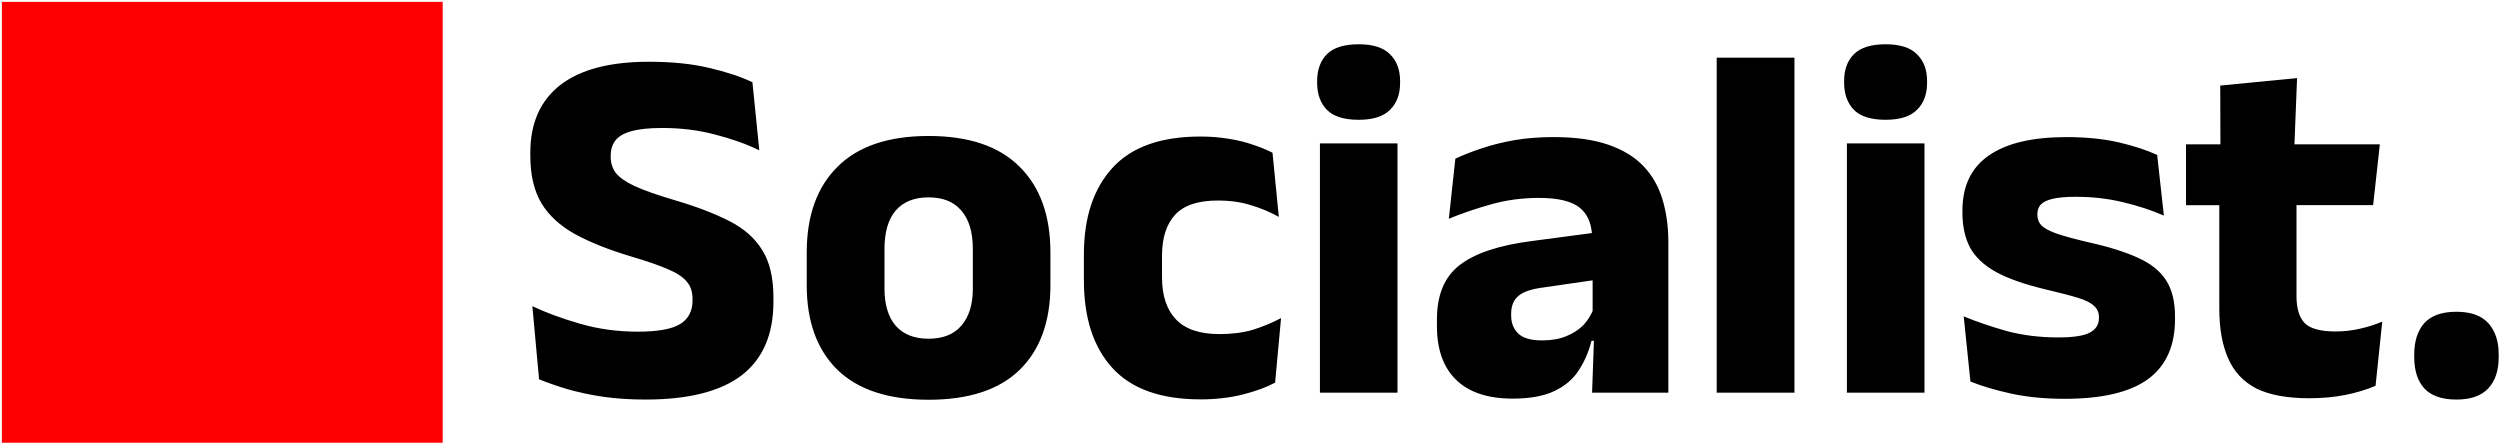 <svg version="1.2" xmlns="http://www.w3.org/2000/svg" viewBox="0 0 1344 238" width="1344" height="238">
	<title>image</title>
	<style>
		.s0 { fill: #000000 } 
		.s1 { fill: #ff0000 } 
	</style>
	<path id="Socialist." fill-rule="evenodd" class="s0" d="m347 214.8q-12.2 0-22.8-1.5-10.5-1.6-19.2-4.1-8.6-2.6-15.2-5.3l-3.6-39.3q10.7 5.1 25.5 9.4 14.7 4.3 31.2 4.3 15.9 0 22.6-4 6.8-4.1 6.8-12.7v-0.9q0-5.8-3.1-9.3-3-3.7-10.2-6.7-7.1-3.1-19.3-6.7-18.2-5.4-30.5-12.1-12.1-6.7-18.1-16.6-6-10.1-6-25.5v-1.8q0-23.7 16.1-36.3 16.2-12.5 47.5-12.5 18.8 0 32.5 3.3 13.8 3.2 23.3 7.7l3.7 36.6q-10.5-5.1-23.9-8.5-13.2-3.5-28.3-3.5-10.7 0-16.8 1.8-6 1.7-8.5 5.1-2.4 3.3-2.4 8.1v0.5q0 4.9 2.7 8.6 2.9 3.7 10.1 7.1 7.4 3.4 20.9 7.4 18.1 5.3 30 11.4 11.9 6 17.8 15.7 6 9.5 6 25.5v2.2q0 26.3-17 39.5-17.1 13.1-51.8 13.1zm152.2 0.1q-32.4 0-49-16.1-16.5-16.2-16.5-45.5v-17.6q0-29.7 16.6-46.1 16.6-16.5 48.9-16.5 32.4 0 48.9 16.5 16.6 16.4 16.6 46.1v17.6q0 29.3-16.5 45.5-16.5 16.1-49 16.1zm0-32.8q11.6 0 17.6-7 6.2-7.1 6.2-20v-21.2q0-13.6-6.2-20.7-6-7.1-17.6-7.1-11.5 0-17.7 7.1-6 7.1-6 20.7v21.2q0 12.9 6 20 6.2 7 17.7 7zm146.2 32.6q-31.9 0-47.3-16.8-15.4-16.8-15.4-47.2v-13.9q0-29.8 15.4-46.6 15.4-16.8 47.2-16.8 8.1 0 15.2 1.2 7.1 1.1 13.1 3.2 6 2 10.5 4.3l3.4 34.5q-6.7-3.8-14.7-6.2-8-2.6-18.1-2.6-15.9 0-22.9 7.6-7.1 7.6-7.1 22.1v11.6q0 14.7 7.5 22.6 7.5 7.9 23.4 7.9 10 0 17.9-2.3 8-2.5 15.2-6.3l-3.2 34.7q-7.1 3.8-17.5 6.4-10.3 2.6-22.6 2.6zm64.2-137.6h41.7v134h-41.7zm20.9-12.7q-11.8 0-17.1-5.3-5.3-5.4-5.3-14.6v-0.9q0-9.2 5.3-14.5 5.3-5.3 17.1-5.3 11.4 0 16.7 5.3 5.5 5.3 5.5 14.5v0.9q0 9.3-5.5 14.6-5.3 5.3-16.7 5.3zm166.4 146.7h-41l1-27.9h-1.3q-2.2 8.7-6.8 15.8-4.5 7.1-13.1 11.2-8.6 4.1-22.5 4.1-20 0-30.4-10.1-10.3-10.1-10.3-28.8v-3.7q0-19.7 12.1-29.1 12.3-9.6 38.8-13l32.4-4.3q-0.8-9-6.5-13.6-6.5-5.3-21.9-5.3-13.5 0-25.6 3.4-12.2 3.4-22.9 7.8l3.5-32.3q6.4-3 14.3-5.6 8.1-2.7 17.7-4.4 9.7-1.6 20.8-1.6 17.6 0 29.4 4.1 11.9 4.1 19 11.6 7.1 7.5 10.2 18 3.1 10.3 3.1 22.9zm-66.9-56.6q-9.7 1.2-13.6 4.5-4 3.3-4 9.7v0.9q0 6.2 4 9.9 3.9 3.5 12.6 3.5 7.7 0 13.1-2.3 5.6-2.3 9.2-6 3.1-3.4 4.9-7.5v-16.5zm92.9-123.5h41.8v180.1h-41.8zm70 46.1h41.7v134h-41.7zm20.8-12.7q-11.7 0-17-5.3-5.3-5.5-5.3-14.6v-1q0-9.1 5.3-14.4 5.3-5.3 17-5.3 11.5 0 16.8 5.3 5.5 5.3 5.5 14.4v1q0 9.3-5.5 14.6-5.3 5.3-16.8 5.3zm96.3 150q-16 0-28.8-2.8-12.8-2.8-21.9-6.5l-3.6-35q10.5 4.3 23.2 7.9 12.8 3.4 27.7 3.4 11.8 0 16.7-2.5 5.1-2.6 5.1-7.9v-0.5q0-3.7-2.6-6-2.5-2.5-8.7-4.4-6.2-1.9-17.3-4.5-16.8-4-26.6-9.3-9.8-5.4-14.1-13.2-4.1-7.9-4.1-18.7v-1.1q0-19.9 14.2-29.7 14.2-9.9 41.7-9.9 15.6 0 28 2.8 12.4 2.9 20.8 6.8l3.6 32.6q-9.8-4.3-22-7.2-12-2.9-25.2-2.9-8 0-12.7 1.1-4.5 1.1-6.4 3.2-1.7 2-1.7 5v0.4q0 3.3 2.1 5.6 2.2 2.3 8 4.4 5.8 2 16.7 4.6 16.9 3.7 27.3 8.5 10.3 4.6 15.1 12.1 4.8 7.4 4.8 19.6v1.3q0 21.6-14.6 32.3-14.6 10.5-44.7 10.5zm131.4-0.3q-17.8 0-28.5-5.3-10.5-5.5-15.1-16.3-4.7-10.7-4.7-26.5v-55.7h-17.9v-32.7h18.5l-0.1-31.6 41.3-4-1.4 35.6h45.9l-3.6 32.7h-41.2v49q0 9.8 4.4 14.4 4.5 4.5 16.6 4.5 6.7 0 13.2-1.5 6.6-1.5 11.9-3.8l-3.6 34.5q-6.9 3-16.1 4.9-9 1.8-19.6 1.8zm79.2 0.7q-11.7 0-17.3-6-5.4-6-5.4-16.8v-1.5q0-10.6 5.4-16.8 5.6-6.1 17.3-6.1 11.5 0 17.1 6.1 5.6 6.2 5.6 16.8v1.5q0 10.8-5.6 16.8-5.6 6-17.1 6z"/>
	<path id="모양 1" class="s1" d="m1 1h237v237h-237z"/>
</svg>